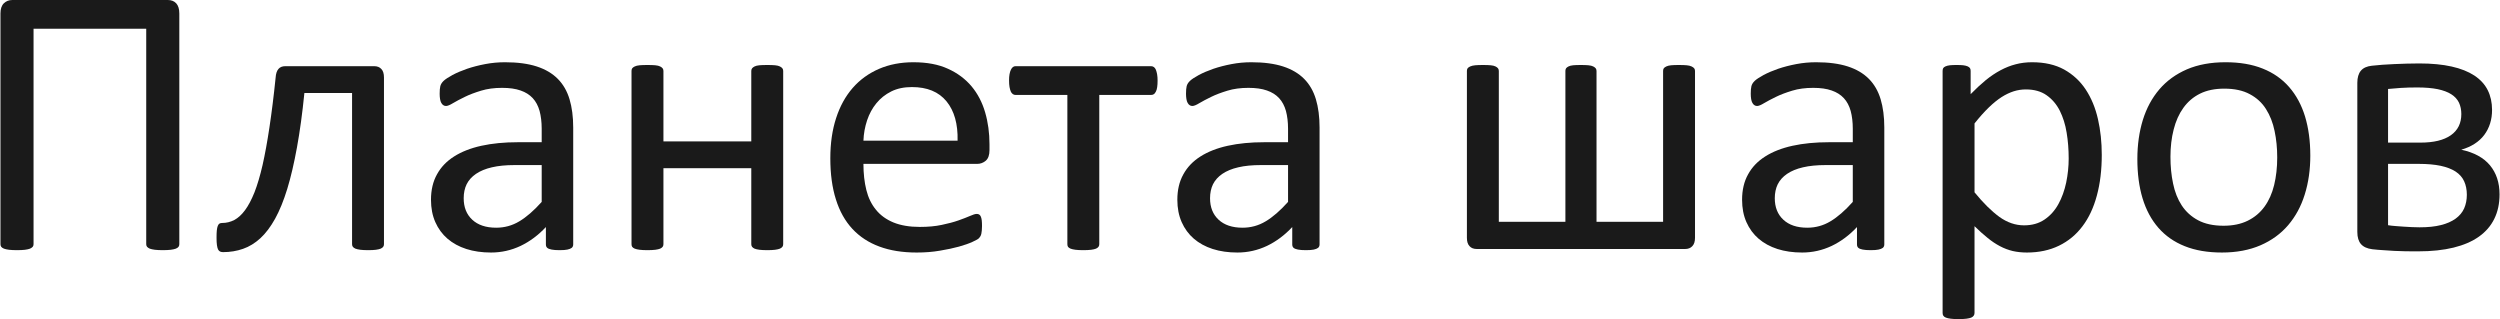 <?xml version="1.0" encoding="UTF-8"?>
<!DOCTYPE svg PUBLIC "-//W3C//DTD SVG 1.1//EN" "http://www.w3.org/Graphics/SVG/1.1/DTD/svg11.dtd">
<!-- Creator: CorelDRAW 2020 (64-Bit) -->
<svg xmlns="http://www.w3.org/2000/svg" xml:space="preserve" width="9315px" height="1189px" version="1.1" style="shape-rendering:geometricPrecision; text-rendering:geometricPrecision; image-rendering:optimizeQuality; fill-rule:evenodd; clip-rule:evenodd"
viewBox="0 0 6693.38 854.68"
 xmlns:xlink="http://www.w3.org/1999/xlink"
 xmlns:xodm="http://www.corel.com/coreldraw/odm/2003">
 <defs>
  <style type="text/css">
   <![CDATA[
    .fil0 {fill:#1A1A1A;fill-rule:nonzero}
   ]]>
  </style>
 </defs>
 <g id="Слой_x0020_1">
  <path class="fil0" d="M479.04 654.02c0,2.81 -0.7,5.1 -2.11,7.03 -1.41,1.76 -3.69,3.52 -7.21,4.93 -3.34,1.23 -7.91,2.29 -13.54,2.99 -5.8,0.7 -12.84,1.05 -21.46,1.05 -8.26,0 -15.3,-0.35 -21.1,-1.05 -5.8,-0.7 -10.37,-1.76 -13.72,-2.99 -3.16,-1.41 -5.62,-3.17 -7.21,-4.93 -1.58,-1.93 -2.28,-4.22 -2.28,-7.03l0 -576.99 -301.78 0 0 576.99c0,2.81 -0.7,5.1 -2.28,7.03 -1.59,1.76 -4.05,3.52 -7.21,4.93 -3.34,1.23 -7.74,2.29 -13.37,2.99 -5.8,0.7 -12.84,1.05 -21.45,1.05 -8.62,0 -15.65,-0.35 -21.46,-1.05 -5.63,-0.7 -10.2,-1.76 -13.54,-2.99 -3.52,-1.41 -5.8,-3.17 -7.21,-4.93 -1.41,-1.93 -2.11,-4.22 -2.11,-7.03l0 -617.97c0,-11.96 2.99,-21.1 8.97,-27.08 6.15,-5.98 13.72,-8.97 23.04,-8.97l416.08 0c9.67,0 17.23,2.99 22.68,8.97 5.46,5.98 8.27,15.12 8.27,27.08l0 617.97z"/>
  <path id="1" class="fil0" d="M1027.19 654.02c0,2.81 -0.7,5.1 -2.11,7.03 -1.4,1.76 -3.51,3.52 -6.68,4.93 -2.99,1.23 -7.39,2.29 -12.84,2.99 -5.45,0.7 -12.31,1.05 -20.57,1.05 -8.62,0 -15.65,-0.35 -21.11,-1.05 -5.45,-0.7 -9.84,-1.76 -13.19,-2.99 -3.16,-1.41 -5.45,-3.17 -6.85,-4.93 -1.41,-1.93 -2.11,-4.22 -2.11,-7.03l0 -405 -127.68 0c-5.45,54.51 -12.13,103.05 -19.87,145.61 -7.74,42.56 -16.35,79.66 -26.03,111.32 -9.67,31.48 -20.57,58.21 -32.53,79.84 -11.96,21.63 -25.15,39.04 -39.39,52.23 -14.42,13.19 -29.9,22.68 -46.61,28.49 -16.53,5.8 -34.46,8.79 -53.28,8.79 -3.17,0 -5.81,-0.53 -8.09,-1.58 -2.11,-1.06 -4.05,-2.82 -5.45,-5.63 -1.23,-2.64 -2.29,-6.51 -2.99,-11.61 -0.71,-4.92 -1.06,-11.25 -1.06,-19.17 0,-8.26 0.18,-14.94 0.71,-20.04 0.52,-5.1 1.4,-9.32 2.63,-12.31 1.23,-3.17 2.82,-5.1 4.58,-6.16 1.93,-1.05 4.22,-1.58 7.03,-1.58 11.43,0 22.16,-2.64 32.53,-7.92 10.2,-5.45 19.88,-14.24 28.85,-26.37 8.96,-12.14 17.41,-28.14 25.32,-47.84 7.74,-19.87 14.95,-44.14 21.63,-72.98 6.51,-28.84 12.66,-62.61 18.46,-101.3 5.81,-38.51 11.44,-83 16.54,-133.12 0.7,-10.38 3.16,-17.94 7.56,-23.04 4.22,-4.92 10.37,-7.38 18.29,-7.38l238.11 0c8.09,0 14.6,2.46 19.17,7.56 4.75,4.92 7.03,12.48 7.03,22.86l0 446.33z"/>
  <path id="2" class="fil0" d="M1534.02 654.55c0,4.04 -1.41,7.21 -4.05,9.32 -2.81,2.11 -6.5,3.52 -11.43,4.57 -4.74,1.06 -11.78,1.58 -21.1,1.58 -8.79,0 -16,-0.52 -21.28,-1.58 -5.27,-1.05 -9.14,-2.46 -11.6,-4.57 -2.47,-2.11 -3.7,-5.1 -3.7,-9.32l0 -46.43c-20.22,21.63 -42.73,38.51 -67.7,50.47 -24.98,11.78 -51.35,17.76 -79.14,17.76 -24.44,0 -46.6,-3.16 -66.3,-9.49 -19.7,-6.33 -36.58,-15.65 -50.47,-27.61 -13.89,-11.96 -24.8,-26.91 -32.53,-44.32 -7.74,-17.58 -11.61,-37.46 -11.61,-59.79 0,-26.2 5.27,-48.89 16,-68.06 10.55,-19.34 25.85,-35.35 45.9,-48.01 19.87,-12.66 44.32,-22.33 73.16,-28.66 28.84,-6.33 61.37,-9.5 97.42,-9.5l64.02 0 0 -36.23c0,-17.76 -1.94,-33.59 -5.63,-47.48 -3.87,-13.72 -9.85,-25.15 -18.29,-34.29 -8.44,-9.15 -19.34,-16 -32.71,-20.58 -13.36,-4.74 -29.9,-7.03 -49.42,-7.03 -20.92,0 -39.74,2.46 -56.27,7.56 -16.71,5.1 -31.3,10.55 -43.79,16.71 -12.49,6.15 -23.04,11.6 -31.48,16.7 -8.26,5.1 -14.59,7.57 -18.64,7.57 -2.81,0 -5.28,-0.71 -7.21,-2.11 -2.11,-1.23 -3.87,-3.34 -5.45,-6.16 -1.58,-2.64 -2.64,-6.15 -3.34,-10.37 -0.71,-4.4 -1.06,-8.97 -1.06,-14.25 0,-8.44 0.53,-15.3 1.76,-20.22 1.23,-4.93 4.22,-9.68 8.79,-14.07 4.58,-4.4 12.67,-9.67 23.92,-15.83 11.26,-5.98 24.45,-11.61 39.22,-16.71 14.59,-4.92 30.77,-9.14 48.36,-12.48 17.41,-3.34 35.17,-4.93 52.93,-4.93 33.24,0 61.55,3.7 84.94,11.26 23.39,7.56 42.21,18.82 56.63,33.41 14.42,14.6 24.8,32.71 31.3,54.34 6.51,21.63 9.85,46.96 9.85,75.8l0 313.03zm-84.41 -212.44l-72.63 0c-23.22,0 -43.44,1.93 -60.67,5.98 -17.06,3.87 -31.31,9.85 -42.74,17.59 -11.25,7.73 -19.52,16.88 -24.97,27.78 -5.28,10.9 -7.91,23.39 -7.91,37.46 0,24.09 7.56,43.26 22.86,57.51 15.3,14.24 36.58,21.45 64.19,21.45 22.15,0 42.91,-5.63 61.9,-17.06 18.99,-11.25 39.04,-28.66 59.97,-52.05l0 -98.66z"/>
  <path id="3" class="fil0" d="M2096.42 654.02c0,2.81 -0.71,5.1 -2.11,7.03 -1.41,1.76 -3.52,3.52 -6.68,4.93 -3.17,1.23 -7.39,2.29 -13.02,2.99 -5.45,0.7 -12.31,1.05 -20.57,1.05 -8.8,0 -15.83,-0.35 -21.28,-1.05 -5.63,-0.7 -9.85,-1.76 -13.02,-2.99 -3.16,-1.41 -5.27,-3.17 -6.68,-4.93 -1.41,-1.93 -2.11,-4.22 -2.11,-7.03l0 -203.47 -235.3 0 0 203.47c0,2.81 -0.7,5.1 -2.11,7.03 -1.41,1.76 -3.52,3.52 -6.68,4.93 -3.17,1.23 -7.39,2.29 -13.02,2.99 -5.45,0.7 -12.48,1.05 -21.1,1.05 -8.44,0 -15.3,-0.35 -20.75,-1.05 -5.63,-0.7 -10.02,-1.76 -13.19,-2.99 -3.34,-1.41 -5.63,-3.17 -6.86,-4.93 -1.23,-1.93 -1.76,-4.22 -1.76,-7.03l0 -463.92c0,-2.81 0.53,-5.1 1.76,-7.03 1.23,-1.76 3.52,-3.52 6.86,-5.1 3.17,-1.58 7.56,-2.64 13.19,-3.17 5.45,-0.52 12.31,-0.7 20.75,-0.7 8.62,0 15.65,0.18 21.1,0.7 5.63,0.53 9.85,1.59 13.02,3.17 3.16,1.58 5.27,3.34 6.68,5.1 1.41,1.93 2.11,4.22 2.11,7.03l0 188.7 235.3 0 0 -188.7c0,-2.81 0.7,-5.1 2.11,-7.03 1.41,-1.76 3.52,-3.52 6.68,-5.1 3.17,-1.58 7.39,-2.64 13.02,-3.17 5.45,-0.52 12.48,-0.7 21.28,-0.7 8.26,0 15.12,0.18 20.57,0.7 5.63,0.53 9.85,1.59 13.02,3.17 3.16,1.58 5.27,3.34 6.68,5.1 1.4,1.93 2.11,4.22 2.11,7.03l0 463.92z"/>
  <path id="4" class="fil0" d="M2648.97 401.84c0,13.36 -3.34,22.86 -10.03,28.66 -6.68,5.63 -14.42,8.44 -23.03,8.44l-304.59 0c0,25.86 2.64,49.07 7.73,69.65 5.11,20.75 13.72,38.51 25.86,53.28 11.96,14.77 27.61,26.03 46.77,33.94 19.35,7.91 42.91,11.96 70.7,11.96 21.98,0 41.68,-1.76 58.74,-5.45 17.23,-3.52 32.18,-7.56 44.67,-11.96 12.48,-4.4 22.86,-8.44 30.95,-11.96 8.09,-3.69 14.07,-5.45 18.29,-5.45 2.46,0 4.57,0.53 6.5,1.76 1.76,1.23 3.34,2.99 4.22,5.45 1.06,2.29 1.94,5.63 2.47,9.85 0.52,4.39 0.7,9.49 0.7,15.65 0,4.4 -0.18,8.26 -0.53,11.61 -0.35,3.16 -0.7,6.15 -1.23,8.61 -0.53,2.64 -1.41,4.93 -2.64,7.04 -1.23,1.93 -2.64,3.87 -4.57,5.8 -1.93,1.93 -7.56,4.92 -16.71,9.15 -9.32,4.39 -21.28,8.44 -36.05,12.66 -14.77,4.04 -31.83,7.74 -51.17,10.9 -19.35,3.34 -39.92,4.92 -61.9,4.92 -38.17,0 -71.4,-5.27 -100.07,-16 -28.66,-10.55 -52.76,-26.38 -72.28,-47.3 -19.52,-21.11 -34.29,-47.31 -44.14,-78.97 -10.02,-31.47 -14.95,-68.23 -14.95,-110.26 0,-39.74 5.1,-75.62 15.48,-107.45 10.2,-31.65 25.15,-58.74 44.49,-80.89 19.35,-22.16 42.91,-39.05 70.35,-51 27.43,-11.79 58.21,-17.77 92.15,-17.77 36.4,0 67.35,5.81 92.85,17.59 25.68,11.61 46.6,27.43 63.13,47.13 16.36,19.7 28.49,42.91 36.23,69.64 7.74,26.56 11.61,55.04 11.61,85.29l0 15.48zm-85.47 -25.15c1.05,-44.67 -8.79,-79.84 -29.72,-105.34 -20.93,-25.5 -51.7,-38.16 -92.68,-38.16 -21.1,0 -39.57,3.87 -55.39,11.78 -15.83,7.92 -29.02,18.47 -39.75,31.66 -10.73,13.01 -18.99,28.31 -24.79,45.54 -5.81,17.41 -9.15,35.53 -9.85,54.52l252.18 0z"/>
  <path id="5" class="fil0" d="M3099.17 215.78c0,6.86 -0.36,12.66 -1.06,17.41 -0.7,4.92 -1.76,8.79 -3.34,11.78 -1.58,3.17 -3.34,5.45 -5.28,7.04 -2.11,1.58 -4.74,2.28 -7.73,2.28l-138.76 0 0 399.73c0,2.81 -0.7,5.1 -2.11,7.03 -1.4,1.76 -3.51,3.52 -6.68,4.93 -3.16,1.23 -7.39,2.29 -13.01,2.99 -5.45,0.7 -12.49,1.05 -21.11,1.05 -8.44,0 -15.3,-0.35 -20.75,-1.05 -5.62,-0.7 -10.02,-1.76 -13.19,-2.99 -3.34,-1.41 -5.62,-3.17 -6.86,-4.93 -1.23,-1.93 -1.75,-4.22 -1.75,-7.03l0 -399.73 -138.76 0c-2.63,0 -5.1,-0.7 -7.38,-2.28 -2.29,-1.59 -4.05,-3.87 -5.45,-7.04 -1.24,-2.99 -2.47,-7.03 -3.35,-11.96 -0.88,-4.92 -1.23,-10.9 -1.23,-17.76 0,-6.15 0.35,-11.61 1.23,-16.35 0.88,-4.93 2.11,-8.97 3.7,-12.14 1.58,-3.34 3.34,-5.63 5.45,-7.21 1.93,-1.58 4.4,-2.28 7.03,-2.28l362.98 0c2.63,0 5.1,0.7 7.38,2.28 2.29,1.58 4.05,3.87 5.45,7.21 1.24,3.17 2.47,7.39 3.35,12.31 0.87,4.93 1.23,10.55 1.23,16.71z"/>
  <path id="6" class="fil0" d="M3533.01 654.55c0,4.04 -1.41,7.21 -4.04,9.32 -2.82,2.11 -6.51,3.52 -11.43,4.57 -4.75,1.06 -11.79,1.58 -21.11,1.58 -8.79,0 -16,-0.52 -21.28,-1.58 -5.27,-1.05 -9.14,-2.46 -11.6,-4.57 -2.47,-2.11 -3.7,-5.1 -3.7,-9.32l0 -46.43c-20.22,21.63 -42.73,38.51 -67.7,50.47 -24.97,11.78 -51.35,17.76 -79.14,17.76 -24.44,0 -46.6,-3.16 -66.3,-9.49 -19.69,-6.33 -36.58,-15.65 -50.47,-27.61 -13.89,-11.96 -24.8,-26.91 -32.53,-44.32 -7.74,-17.58 -11.61,-37.46 -11.61,-59.79 0,-26.2 5.28,-48.89 16,-68.06 10.55,-19.34 25.85,-35.35 45.9,-48.01 19.87,-12.66 44.32,-22.33 73.16,-28.66 28.84,-6.33 61.37,-9.5 97.43,-9.5l64.01 0 0 -36.23c0,-17.76 -1.94,-33.59 -5.63,-47.48 -3.87,-13.72 -9.85,-25.15 -18.29,-34.29 -8.44,-9.15 -19.34,-16 -32.71,-20.58 -13.36,-4.74 -29.89,-7.03 -49.41,-7.03 -20.93,0 -39.75,2.46 -56.28,7.56 -16.71,5.1 -31.3,10.55 -43.79,16.71 -12.48,6.15 -23.04,11.6 -31.48,16.7 -8.26,5.1 -14.59,7.57 -18.64,7.57 -2.81,0 -5.27,-0.71 -7.21,-2.11 -2.11,-1.23 -3.87,-3.34 -5.45,-6.16 -1.58,-2.64 -2.64,-6.15 -3.34,-10.37 -0.7,-4.4 -1.06,-8.97 -1.06,-14.25 0,-8.44 0.53,-15.3 1.76,-20.22 1.23,-4.93 4.22,-9.68 8.8,-14.07 4.57,-4.4 12.66,-9.67 23.91,-15.83 11.26,-5.98 24.45,-11.61 39.22,-16.71 14.59,-4.92 30.77,-9.14 48.36,-12.48 17.41,-3.34 35.17,-4.93 52.93,-4.93 33.24,0 61.55,3.7 84.94,11.26 23.39,7.56 42.21,18.82 56.63,33.41 14.42,14.6 24.8,32.71 31.3,54.34 6.51,21.63 9.85,46.96 9.85,75.8l0 313.03zm-84.41 -212.44l-72.63 0c-23.21,0 -43.44,1.93 -60.67,5.98 -17.06,3.87 -31.31,9.85 -42.74,17.59 -11.25,7.73 -19.52,16.88 -24.97,27.78 -5.27,10.9 -7.91,23.39 -7.91,37.46 0,24.09 7.56,43.26 22.86,57.51 15.3,14.24 36.58,21.45 64.19,21.45 22.16,0 42.91,-5.63 61.9,-17.06 18.99,-11.25 39.04,-28.66 59.97,-52.05l0 -98.66z"/>
  <path id="7" class="fil0" d="M4538.57 636.96c0,10.03 -2.46,17.41 -7.21,22.34 -4.74,5.1 -11.08,7.56 -18.99,7.56l-558.53 0c-8.09,0 -14.59,-2.46 -19.17,-7.56 -4.74,-4.93 -7.03,-12.31 -7.03,-22.34l0 -446.86c0,-2.81 0.53,-5.1 1.76,-7.03 1.23,-1.76 3.52,-3.52 7.03,-5.1 3.52,-1.58 7.92,-2.64 13.54,-3.17 5.46,-0.52 12.31,-0.7 20.75,-0.7 8.27,0 15.13,0.18 20.58,0.7 5.63,0.53 9.85,1.59 13.01,3.17 3.17,1.58 5.28,3.34 6.69,5.1 1.4,1.93 2.11,4.22 2.11,7.03l0 403.95 178.32 0 0 -403.95c0,-2.81 0.53,-5.1 1.76,-7.03 1.23,-1.76 3.34,-3.52 6.5,-5.1 3.17,-1.58 7.21,-2.64 12.49,-3.17 5.1,-0.52 11.96,-0.7 20.75,-0.7 7.91,0 14.6,0.18 20.05,0.7 5.63,0.53 9.85,1.59 13.01,3.17 3.17,1.58 5.28,3.34 6.69,5.1 1.4,1.93 2.11,4.22 2.11,7.03l0 403.95 178.32 0 0 -403.95c0,-2.81 0.52,-5.1 1.76,-7.03 1.23,-1.76 3.51,-3.52 6.85,-5.1 3.17,-1.58 7.57,-2.64 12.84,-3.17 5.45,-0.52 12.14,-0.7 20.58,-0.7 8.61,0 15.65,0.18 21.1,0.7 5.63,0.53 10.02,1.59 13.19,3.17 3.34,1.58 5.63,3.34 7.03,5.1 1.41,1.93 2.11,4.22 2.11,7.03l0 446.86z"/>
  <path id="8" class="fil0" d="M5045.58 654.55c0,4.04 -1.41,7.21 -4.05,9.32 -2.81,2.11 -6.5,3.52 -11.43,4.57 -4.75,1.06 -11.78,1.58 -21.1,1.58 -8.8,0 -16.01,-0.52 -21.28,-1.58 -5.28,-1.05 -9.15,-2.46 -11.61,-4.57 -2.46,-2.11 -3.69,-5.1 -3.69,-9.32l0 -46.43c-20.22,21.63 -42.73,38.51 -67.71,50.47 -24.97,11.78 -51.35,17.76 -79.13,17.76 -24.45,0 -46.61,-3.16 -66.3,-9.49 -19.7,-6.33 -36.58,-15.65 -50.47,-27.61 -13.9,-11.96 -24.8,-26.91 -32.54,-44.32 -7.74,-17.58 -11.6,-37.46 -11.6,-59.79 0,-26.2 5.27,-48.89 16,-68.06 10.55,-19.34 25.85,-35.35 45.9,-48.01 19.87,-12.66 44.31,-22.33 73.16,-28.66 28.84,-6.33 61.37,-9.5 97.42,-9.5l64.01 0 0 -36.23c0,-17.76 -1.93,-33.59 -5.62,-47.48 -3.87,-13.72 -9.85,-25.15 -18.29,-34.29 -8.44,-9.15 -19.35,-16 -32.71,-20.58 -13.37,-4.74 -29.9,-7.03 -49.42,-7.03 -20.93,0 -39.74,2.46 -56.27,7.56 -16.71,5.1 -31.31,10.55 -43.79,16.71 -12.49,6.15 -23.04,11.6 -31.48,16.7 -8.27,5.1 -14.6,7.57 -18.64,7.57 -2.82,0 -5.28,-0.71 -7.21,-2.11 -2.11,-1.23 -3.87,-3.34 -5.45,-6.16 -1.59,-2.64 -2.64,-6.15 -3.35,-10.37 -0.7,-4.4 -1.05,-8.97 -1.05,-14.25 0,-8.44 0.53,-15.3 1.76,-20.22 1.23,-4.93 4.22,-9.68 8.79,-14.07 4.57,-4.4 12.66,-9.67 23.92,-15.83 11.25,-5.98 24.44,-11.61 39.21,-16.71 14.6,-4.92 30.78,-9.14 48.37,-12.48 17.41,-3.34 35.17,-4.93 52.93,-4.93 33.24,0 61.55,3.7 84.94,11.26 23.39,7.56 42.2,18.82 56.63,33.41 14.42,14.6 24.79,32.71 31.3,54.34 6.51,21.63 9.85,46.96 9.85,75.8l0 313.03zm-84.42 -212.44l-72.63 0c-23.21,0 -43.43,1.93 -60.67,5.98 -17.06,3.87 -31.3,9.85 -42.73,17.59 -11.26,7.73 -19.52,16.88 -24.97,27.78 -5.28,10.9 -7.92,23.39 -7.92,37.46 0,24.09 7.57,43.26 22.87,57.51 15.29,14.24 36.57,21.45 64.18,21.45 22.16,0 42.91,-5.63 61.91,-17.06 18.99,-11.25 39.04,-28.66 59.96,-52.05l0 -98.66z"/>
  <path id="9" class="fil0" d="M5628.02 414.5c0,40.62 -4.39,77.03 -13.19,109.38 -8.61,32.19 -21.45,59.62 -38.51,82.13 -16.88,22.51 -37.99,39.92 -62.96,52.06 -24.97,12.13 -53.63,18.28 -85.82,18.28 -13.71,0 -26.38,-1.4 -37.98,-4.04 -11.78,-2.81 -23.04,-7.03 -34.29,-13.01 -11.08,-5.81 -22.16,-13.19 -33.07,-22.16 -11.08,-8.79 -22.68,-19.35 -34.99,-31.31l0 232.32c0,2.81 -0.71,5.09 -2.11,7.21 -1.41,2.11 -3.52,3.86 -6.69,5.27 -3.16,1.23 -7.38,2.29 -13.01,2.99 -5.45,0.7 -12.49,1.06 -21.1,1.06 -8.44,0 -15.3,-0.36 -20.75,-1.06 -5.63,-0.7 -10.03,-1.76 -13.19,-2.99 -3.34,-1.41 -5.63,-3.16 -6.86,-5.27 -1.23,-2.12 -1.76,-4.4 -1.76,-7.21l0 -648.05c0,-3.16 0.53,-5.62 1.58,-7.56 1.06,-1.76 3.17,-3.52 6.16,-4.75 3.16,-1.4 7.03,-2.46 11.96,-2.99 4.74,-0.52 10.72,-0.7 17.58,-0.7 7.21,0 13.19,0.18 17.94,0.7 4.57,0.53 8.44,1.59 11.61,2.82 3.16,1.4 5.27,3.16 6.5,4.92 1.23,1.94 1.76,4.4 1.76,7.56l0 62.08c14.07,-14.42 27.61,-26.9 40.63,-37.63 13.01,-10.55 26.2,-19.35 39.39,-26.38 13.19,-7.04 26.73,-12.49 40.62,-16 13.89,-3.7 28.49,-5.46 43.97,-5.46 33.59,0 62.07,6.51 85.82,19.52 23.56,13.19 42.9,30.96 57.85,53.64 14.95,22.69 25.85,49.07 32.71,79.14 6.86,30.07 10.2,61.9 10.2,95.49zm-88.63 9.85c0,-23.74 -1.76,-46.78 -5.45,-68.94 -3.52,-22.16 -9.85,-41.85 -18.47,-59.09 -8.79,-17.23 -20.57,-30.95 -35.35,-41.32 -14.77,-10.38 -33.23,-15.48 -55.21,-15.48 -11.08,0 -21.81,1.58 -32.54,4.92 -10.55,3.35 -21.45,8.45 -32.53,15.48 -10.91,7.03 -22.51,16.35 -34.47,27.96 -11.96,11.61 -24.8,25.85 -38.16,42.73l0 184.48c23.39,28.67 45.54,50.47 66.47,65.77 21.11,15.13 43.09,22.69 66.13,22.69 21.27,0 39.56,-5.1 54.86,-15.48 15.3,-10.37 27.61,-24.09 37.11,-41.32 9.5,-17.24 16.35,-36.41 20.93,-57.86 4.39,-21.28 6.68,-42.91 6.68,-64.54z"/>
  <path id="10" class="fil0" d="M6186.55 416.61c0,37.81 -4.92,72.63 -14.95,104.46 -9.84,31.66 -24.79,59.09 -44.49,82.13 -19.69,23.03 -44.49,40.97 -74.04,53.81 -29.72,12.84 -64.18,19.34 -103.23,19.34 -38.16,0 -71.39,-5.62 -99.71,-17.05 -28.31,-11.26 -51.88,-27.79 -70.69,-49.42 -18.82,-21.63 -32.89,-48.01 -42.21,-78.79 -9.32,-30.95 -13.89,-65.94 -13.89,-105.16 0,-37.81 4.92,-72.63 14.6,-104.28 9.84,-31.83 24.61,-59.27 44.31,-82.31 19.7,-23.03 44.32,-40.79 73.86,-53.63 29.55,-12.66 64.01,-19 103.41,-19 38.16,0 71.4,5.63 99.71,17.06 28.31,11.26 51.88,27.79 70.69,49.42 18.82,21.63 33.07,47.83 42.56,78.78 9.32,30.96 14.07,65.78 14.07,104.64zm-88.63 5.45c0,-25.15 -2.29,-48.89 -7.04,-71.22 -4.57,-22.33 -12.31,-41.86 -23.03,-58.74 -10.55,-16.88 -25.15,-30.25 -43.44,-39.92 -18.11,-9.85 -40.98,-14.77 -68.23,-14.77 -25.15,0 -46.78,4.4 -64.9,13.36 -18.11,8.97 -32.88,21.64 -44.66,37.99 -11.79,16.36 -20.4,35.7 -26.03,58.03 -5.8,22.34 -8.62,46.78 -8.62,73.16 0,25.5 2.29,49.42 7.04,71.75 4.57,22.34 12.31,41.86 23.21,58.56 10.9,16.53 25.5,29.9 43.61,39.57 18.29,9.85 41.15,14.77 68.41,14.77 24.8,0 46.25,-4.39 64.54,-13.36 18.29,-8.97 33.24,-21.46 45.02,-37.64 11.78,-16.17 20.4,-35.52 25.85,-57.85 5.45,-22.34 8.27,-46.96 8.27,-73.69z"/>
  <path id="11" class="fil0" d="M6693.38 520.54c0,24.45 -4.57,46.25 -13.9,65.25 -9.32,19.17 -23.03,34.99 -41.32,48.01 -18.12,12.83 -40.8,22.68 -67.88,29.36 -27.26,6.69 -58.92,10.03 -94.97,10.03 -11.25,0 -22.33,0 -32.88,-0.18 -10.73,-0.17 -21.11,-0.52 -30.95,-1.05 -10.03,-0.53 -19.88,-1.23 -29.72,-1.94 -9.68,-0.52 -19.52,-1.4 -29.02,-2.46 -13.89,-1.76 -23.92,-6.33 -30.42,-13.72 -6.51,-7.38 -9.85,-18.28 -9.85,-32.71l0 -399.2c0,-14.06 3.16,-24.97 9.49,-32.53 6.33,-7.56 16.18,-11.96 29.2,-13.36 8.96,-1.06 18.46,-1.94 28.66,-2.64 10.02,-0.53 20.4,-1.23 31.13,-1.76 10.73,-0.53 21.63,-0.88 33.06,-1.23 11.25,-0.35 22.69,-0.53 34.47,-0.53 33.41,0 62.25,2.81 86.52,8.27 24.45,5.45 44.67,13.54 60.85,24.09 16.18,10.73 28.14,23.74 35.87,39.21 7.74,15.48 11.61,33.07 11.61,52.94 0,26.03 -7.03,48.36 -20.93,67 -13.89,18.47 -34.47,31.66 -61.55,39.57 33.94,7.21 59.62,21.1 76.85,41.68 17.06,20.75 25.68,46.6 25.68,77.9zm-102.35 -215.07c0,-11.26 -2.11,-21.28 -6.16,-30.25 -4.22,-8.79 -10.9,-16.36 -20.4,-22.51 -9.49,-6.16 -21.8,-10.73 -36.75,-13.89 -14.95,-2.99 -33.06,-4.58 -54.52,-4.58 -16.18,0 -30.95,0.36 -44.31,1.24 -13.55,0.87 -24.8,1.93 -34.12,2.81l0 143.68 86.7 0c35.52,0 62.6,-6.51 81.42,-19.7 18.82,-13.19 28.14,-32.18 28.14,-56.8zm14.77 216.3c0,-13.71 -2.46,-25.85 -7.21,-36.22 -4.75,-10.55 -12.49,-19.17 -22.86,-26.03 -10.55,-6.86 -23.92,-11.96 -40.27,-15.48 -16.18,-3.34 -35.53,-5.1 -57.86,-5.1l-82.83 0 0 164.26c6.51,1.05 13.36,1.76 20.4,2.28 7.03,0.53 14.24,1.06 21.63,1.59 7.39,0.52 14.6,0.88 21.98,1.23 7.39,0.35 14.25,0.52 20.4,0.52 22.34,0 41.33,-1.93 57.16,-5.97 15.82,-3.87 28.84,-9.68 39.39,-17.24 10.37,-7.56 18.11,-16.71 22.86,-27.43 4.75,-10.91 7.21,-23.04 7.21,-36.41z"/>
 </g>
</svg>
